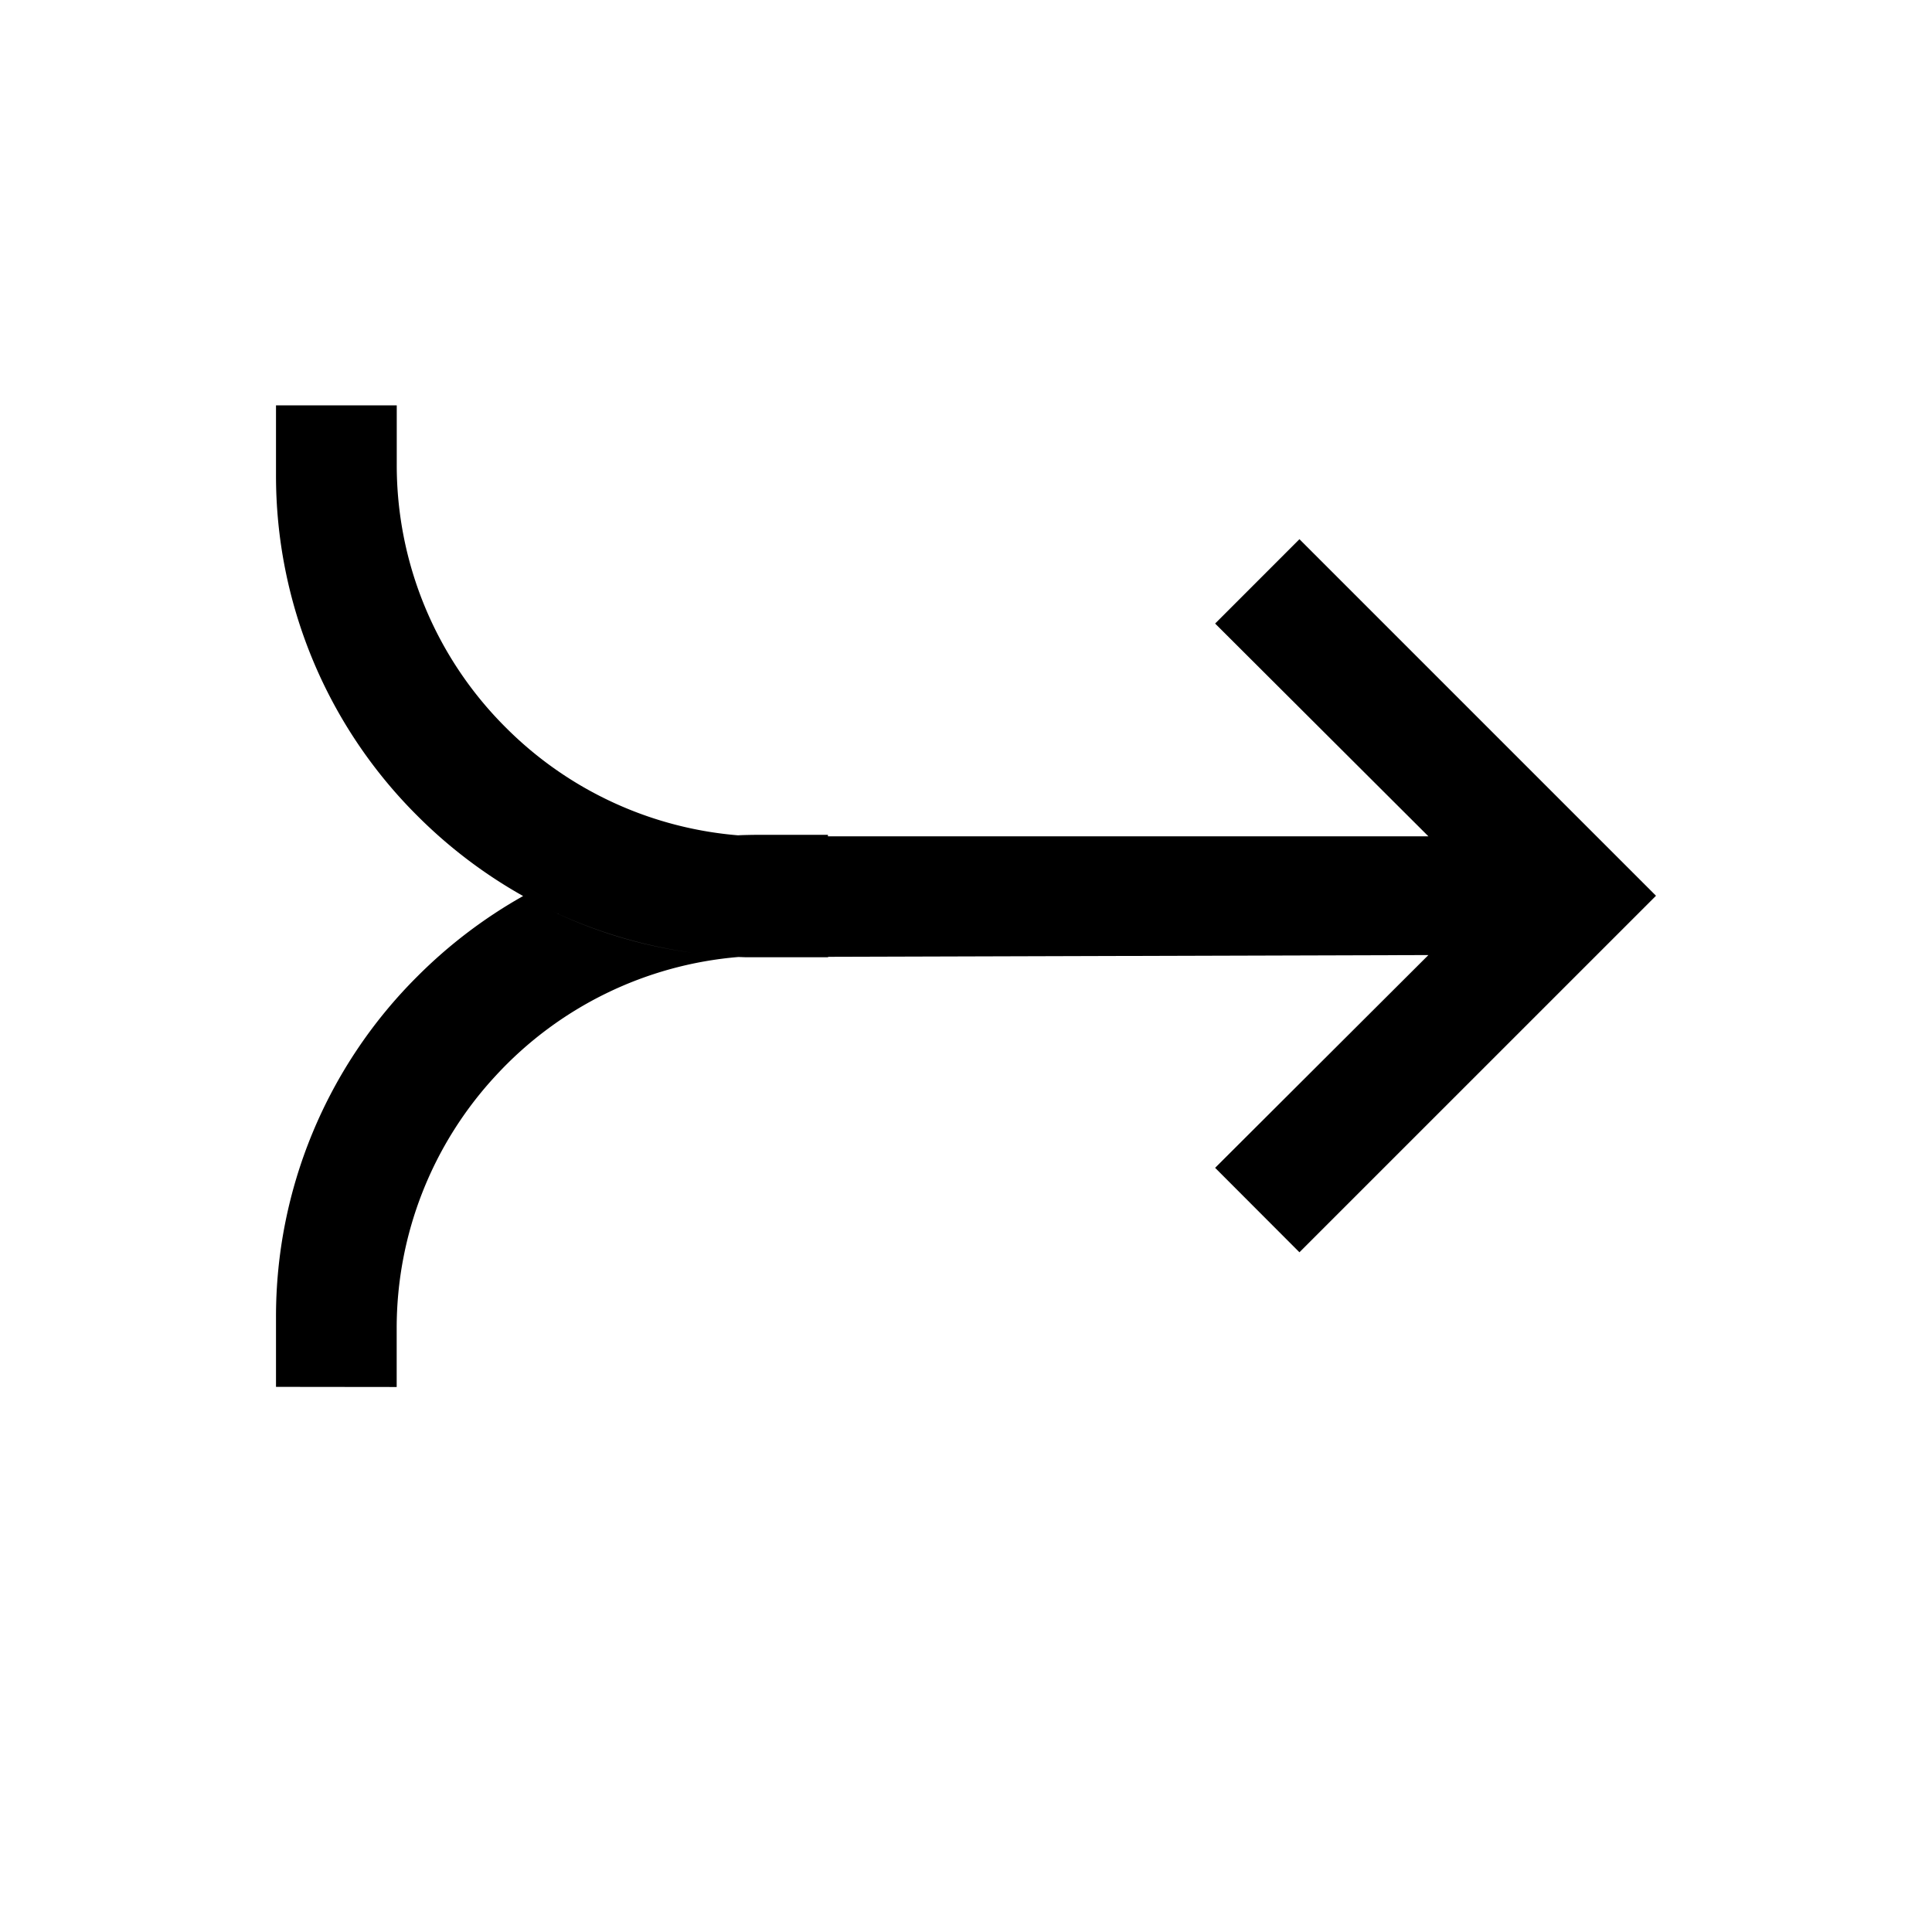 <svg xmlns="http://www.w3.org/2000/svg" width="56" height="56" viewBox="0 0 56 56">
  <g id="Group_39447" data-name="Group 39447" transform="translate(-464 -1744)">
    <rect id="Rectangle_5448" data-name="Rectangle 5448" width="56" height="56" transform="translate(464 1744)" fill="none"/>
    <path id="Union_17" data-name="Union 17" d="M15570-4392.553v-2a13.911,13.911,0,0,1,4.1-9.9,14.1,14.1,0,0,1,3.063-2.327,14.042,14.042,0,0,1-3.063-2.323,13.906,13.906,0,0,1-4.1-9.9v-2h3.5v1.7a10.726,10.726,0,0,0,3.161,7.639,10.749,10.749,0,0,0,6.859,3.134l-.129-.012c.235-.008.431-.012.607-.012h2v.043h17.405l-6.182-6.167,2.444-2.445,10.335,10.335-10.335,10.334-2.444-2.448,6.182-6.167-17.4.051v.012h-2c-.114,0-.228,0-.341,0h-.056v0l-.2-.007a10.767,10.767,0,0,0-7.028,3.431,10.763,10.763,0,0,0-2.88,7.333v1.7Zm12.4-12.542-.084-.01Zm-.152-.018a13.889,13.889,0,0,1-4.231-1.224A13.732,13.732,0,0,0,15582.251-4405.113Zm-4.247-1.231-.132-.063Zm-.291-.142-.008,0Zm-.185-.095Z" transform="translate(-15098 6176.752)"/>
  </g>
</svg>
